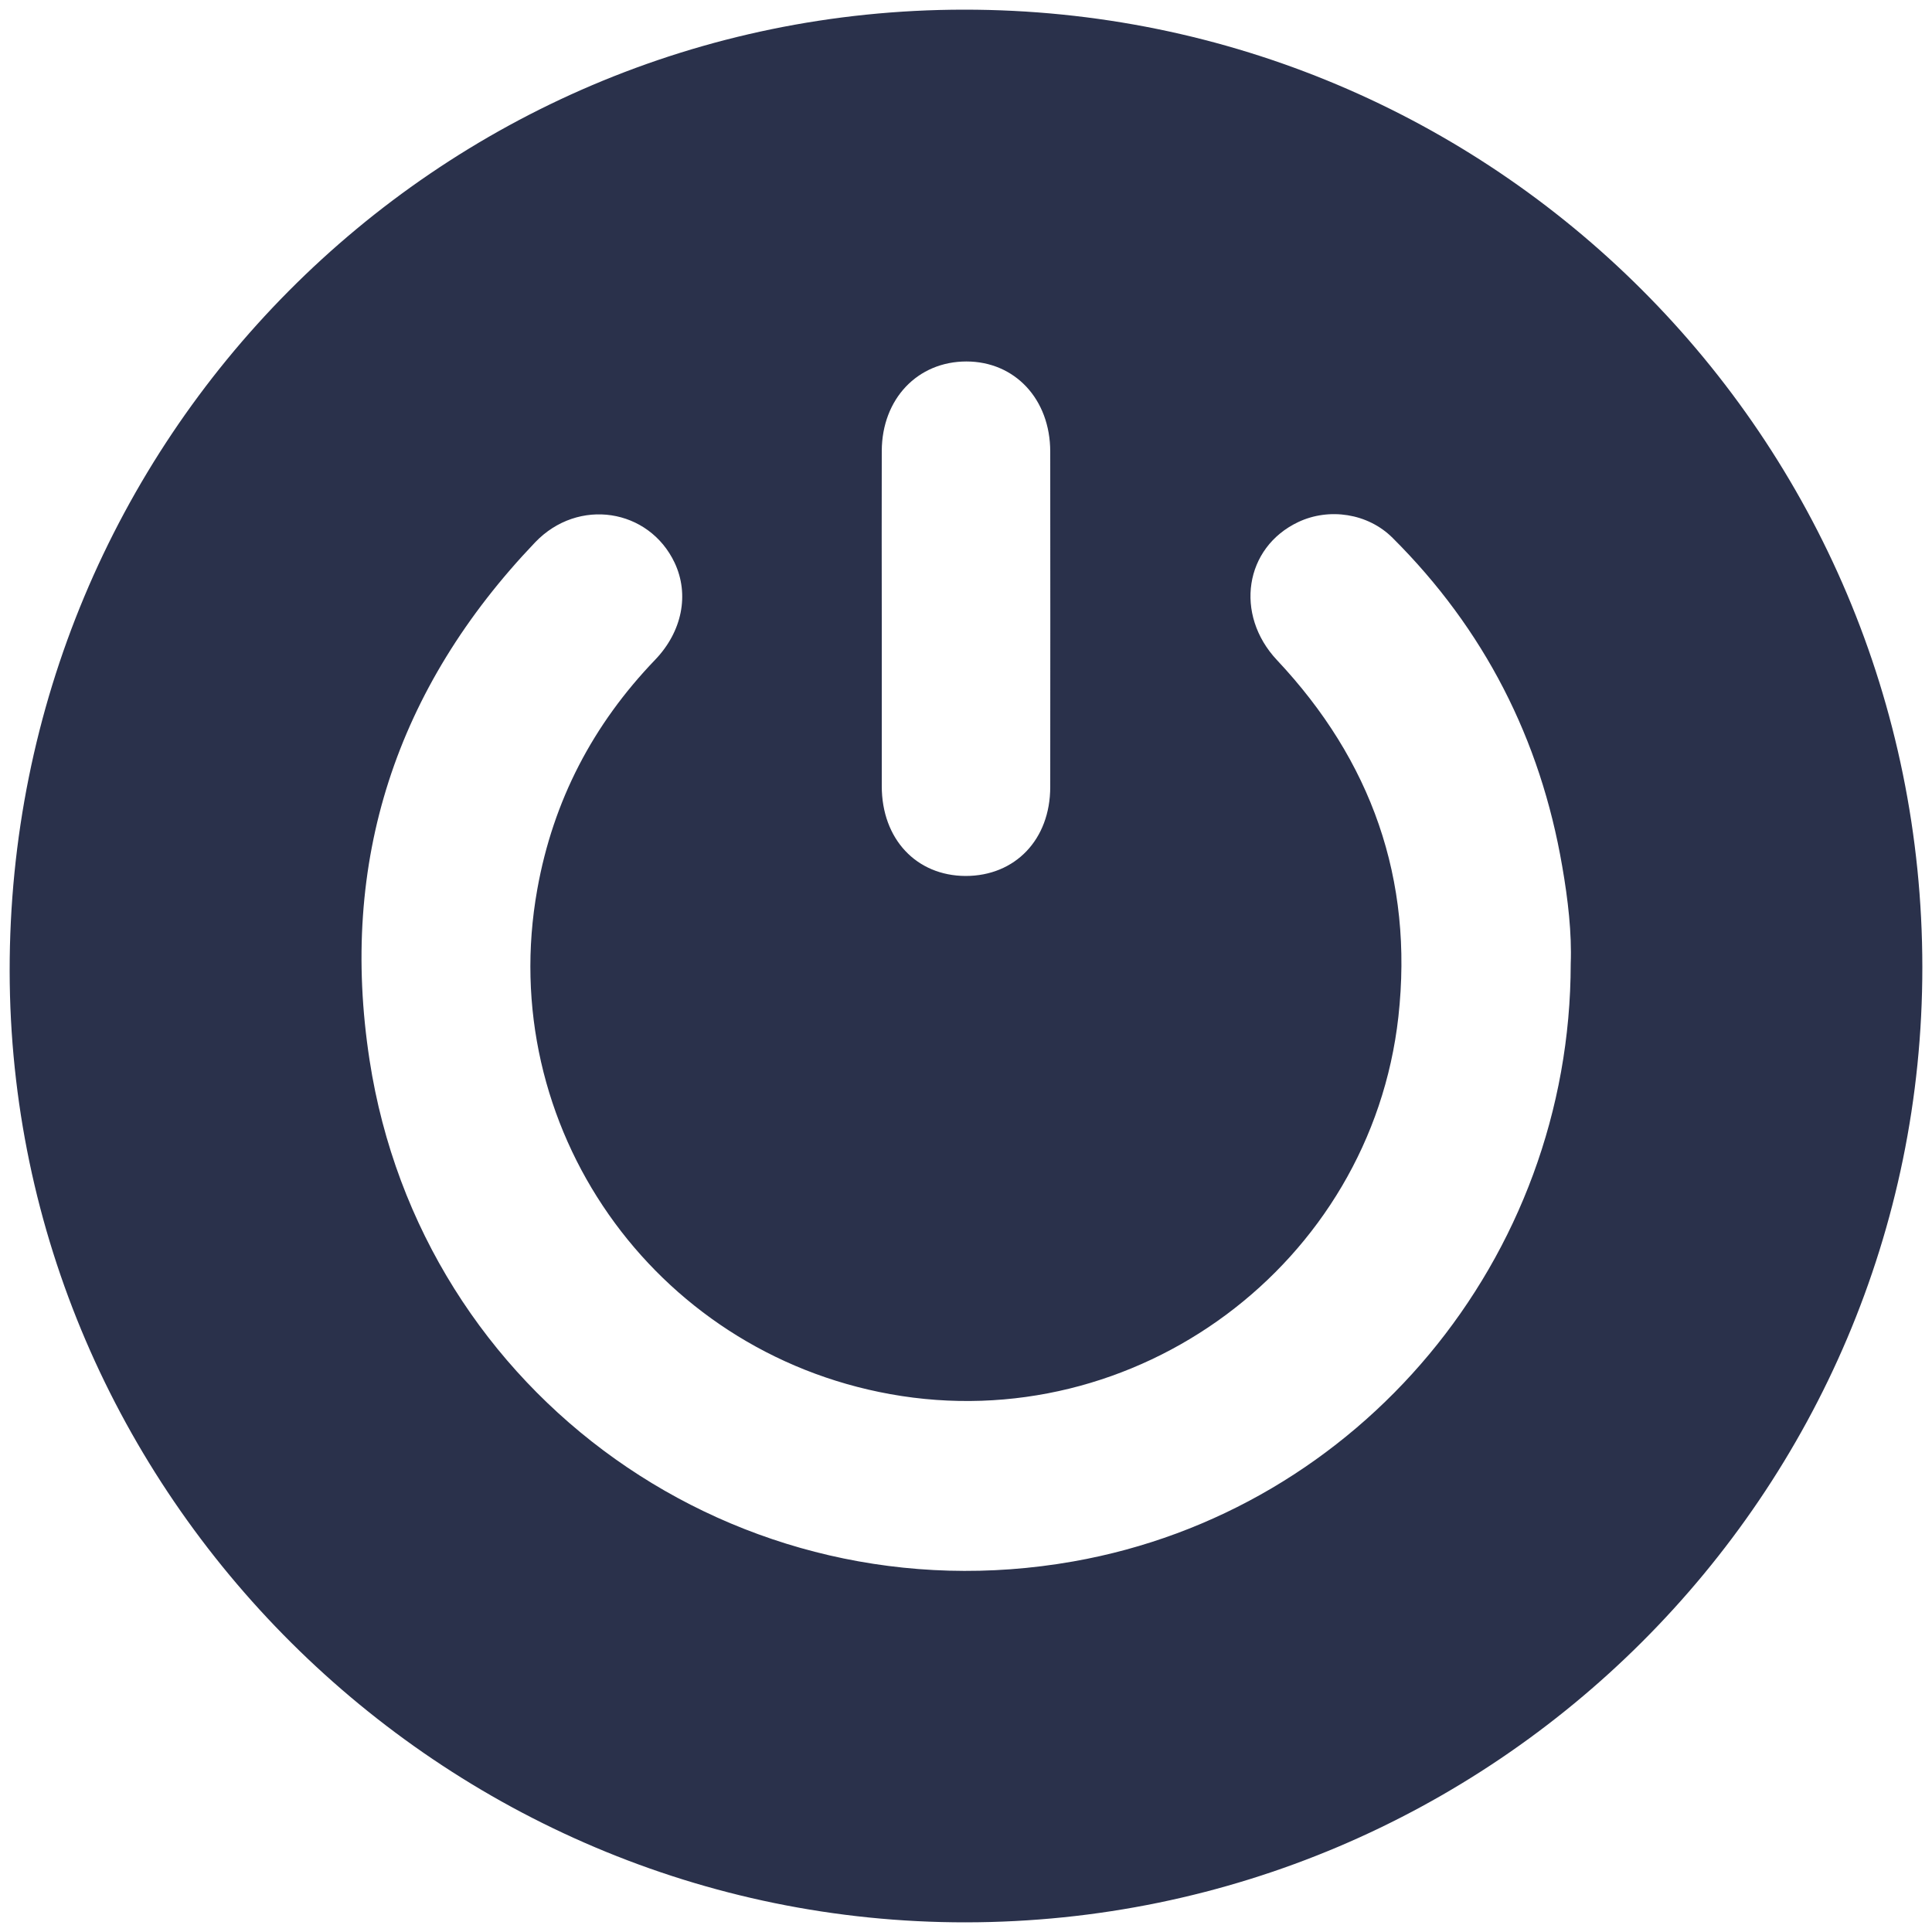 <svg width="30" height="30" viewBox="0 0 30 30" fill="none" xmlns="http://www.w3.org/2000/svg">
<g clip-path="url(#clip0_1_7544)">
<path d="M15 29.85C6.858 29.859 0.159 23.193 0.15 15.078C0.141 6.828 6.768 0.153 14.97 0.15C23.196 0.147 29.847 6.792 29.85 15.018C29.853 23.19 23.193 29.841 14.997 29.85H15ZM24.39 14.964C24.408 14.493 24.348 13.968 24.258 13.452C23.919 11.475 23.046 9.768 21.624 8.352C21.24 7.968 20.637 7.881 20.16 8.106C19.323 8.502 19.167 9.543 19.827 10.248C21.294 11.808 21.951 13.65 21.714 15.789C21.285 19.629 17.637 22.335 13.824 21.648C10.131 20.982 7.683 17.484 8.343 13.809C8.589 12.432 9.207 11.25 10.173 10.245C10.593 9.807 10.707 9.231 10.476 8.739C10.077 7.896 8.979 7.722 8.31 8.421C6.15 10.683 5.262 13.374 5.739 16.464C6.543 21.681 11.463 25.164 16.665 24.246C21.108 23.463 24.387 19.545 24.39 14.964ZM13.692 9.621C13.692 10.482 13.692 11.346 13.692 12.207C13.692 13.029 14.229 13.599 14.994 13.602C15.762 13.602 16.308 13.038 16.308 12.219C16.308 10.485 16.311 8.748 16.308 7.014C16.308 6.198 15.759 5.613 15.006 5.613C14.25 5.613 13.695 6.192 13.692 7.002C13.689 7.875 13.692 8.748 13.692 9.621Z" fill="#2A314B"/>
</g>
<defs>
<clipPath id="clip0_1_7544">
<rect width="30" height="30" fill="white"/>
</clipPath>
</defs>
</svg>
